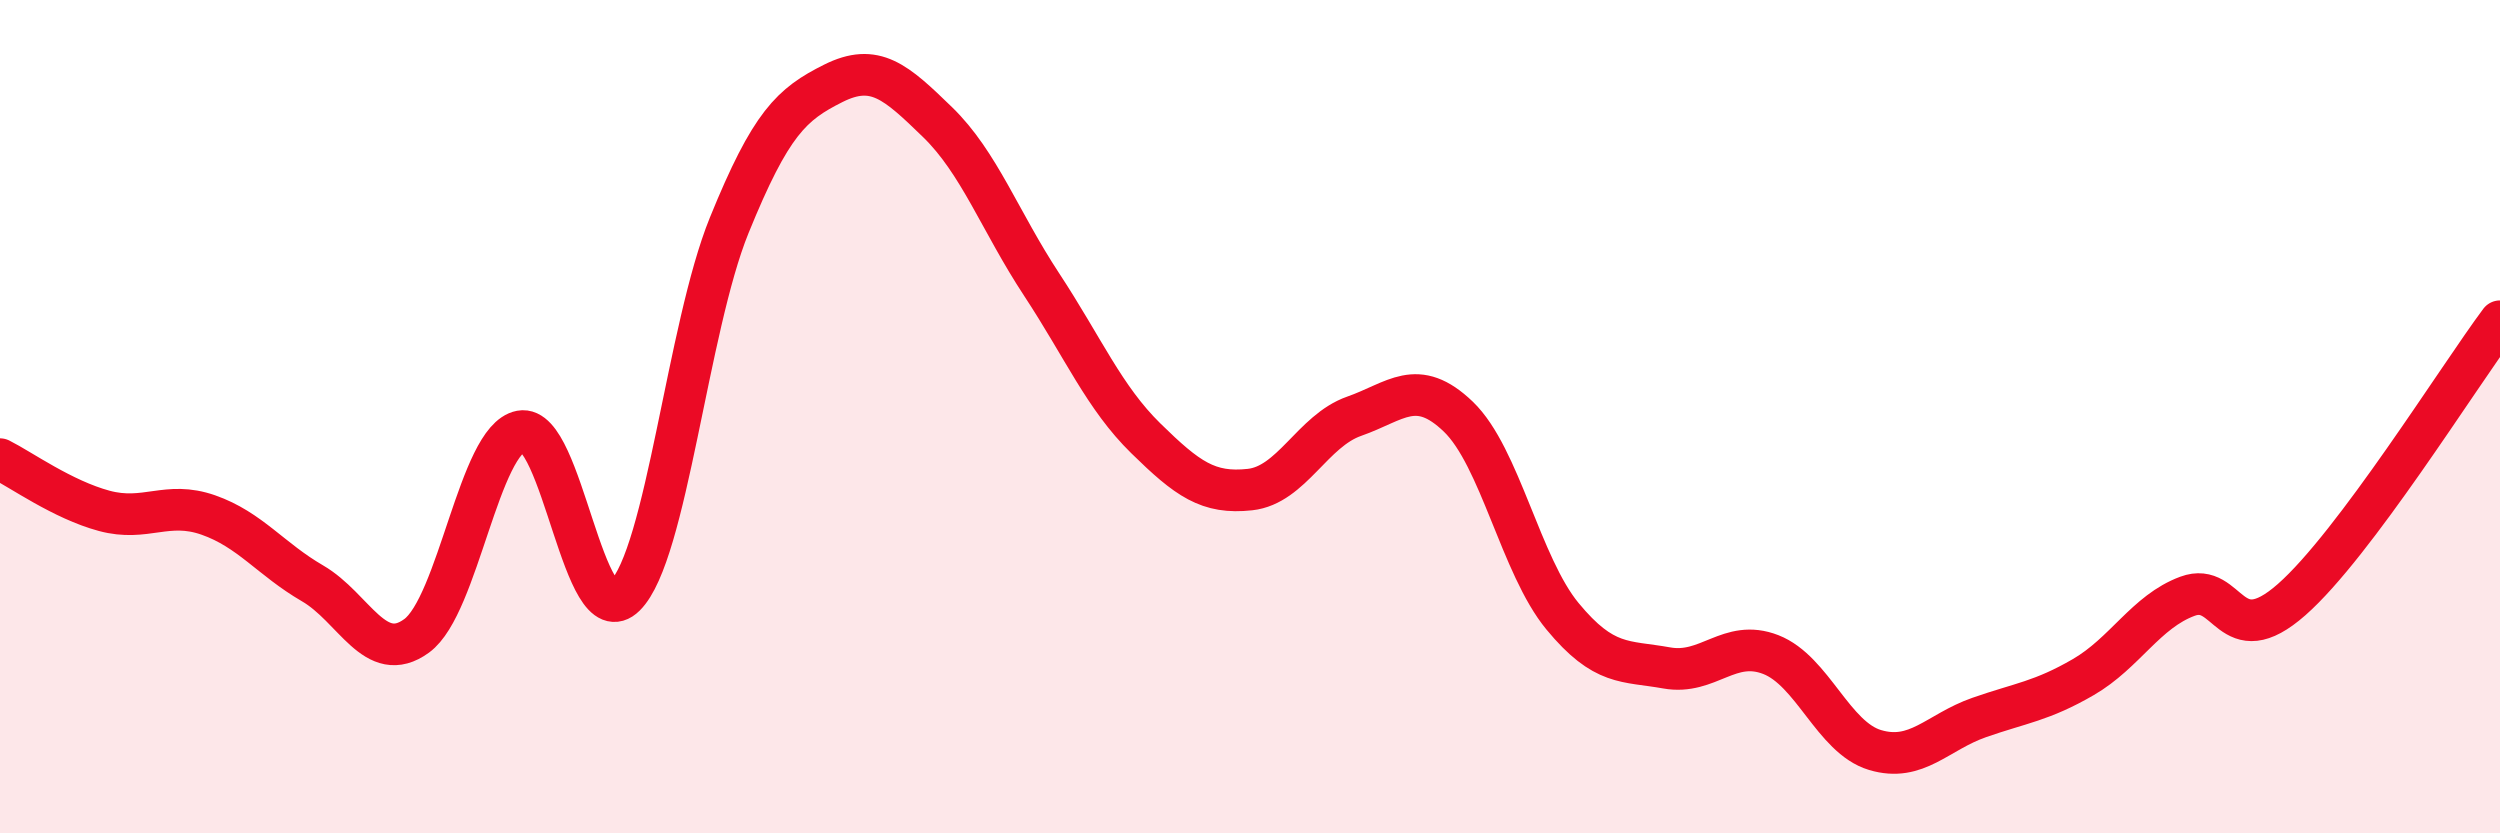 
    <svg width="60" height="20" viewBox="0 0 60 20" xmlns="http://www.w3.org/2000/svg">
      <path
        d="M 0,11.02 C 0.5,11.27 1.5,11.99 2.5,12.26 C 3.5,12.53 4,12.01 5,12.36 C 6,12.71 6.5,13.42 7.5,14 C 8.5,14.58 9,15.99 10,15.26 C 11,14.53 11.5,10.54 12.5,10.35 C 13.5,10.16 14,15.29 15,14.3 C 16,13.31 16.5,7.87 17.5,5.41 C 18.5,2.95 19,2.5 20,2 C 21,1.5 21.5,1.96 22.5,2.93 C 23.5,3.9 24,5.31 25,6.83 C 26,8.35 26.5,9.54 27.5,10.52 C 28.5,11.5 29,11.86 30,11.75 C 31,11.64 31.5,10.34 32.5,9.99 C 33.5,9.64 34,9.04 35,10 C 36,10.96 36.5,13.58 37.5,14.79 C 38.5,16 39,15.85 40,16.03 C 41,16.21 41.5,15.32 42.5,15.71 C 43.5,16.1 44,17.7 45,18 C 46,18.3 46.5,17.57 47.5,17.22 C 48.5,16.87 49,16.83 50,16.25 C 51,15.67 51.5,14.68 52.5,14.31 C 53.5,13.94 53.5,15.71 55,14.39 C 56.5,13.07 59,9.05 60,7.71L60 20L0 20Z"
        fill="#EB0A25"
        opacity="0.1"
        stroke-linecap="round"
        stroke-linejoin="round"
      />
      <path
        d="M 0,11.02 C 0.5,11.27 1.5,11.99 2.5,12.26 C 3.5,12.53 4,12.01 5,12.36 C 6,12.71 6.5,13.42 7.5,14 C 8.5,14.58 9,15.99 10,15.26 C 11,14.53 11.5,10.54 12.5,10.35 C 13.5,10.16 14,15.29 15,14.3 C 16,13.31 16.5,7.87 17.5,5.41 C 18.5,2.95 19,2.5 20,2 C 21,1.5 21.5,1.96 22.5,2.93 C 23.5,3.9 24,5.31 25,6.83 C 26,8.35 26.5,9.54 27.5,10.52 C 28.5,11.5 29,11.86 30,11.75 C 31,11.64 31.5,10.34 32.5,9.99 C 33.5,9.64 34,9.04 35,10 C 36,10.96 36.5,13.58 37.5,14.79 C 38.5,16 39,15.85 40,16.03 C 41,16.21 41.5,15.32 42.5,15.71 C 43.5,16.1 44,17.7 45,18 C 46,18.3 46.5,17.57 47.5,17.22 C 48.5,16.87 49,16.83 50,16.25 C 51,15.67 51.5,14.68 52.5,14.31 C 53.5,13.94 53.5,15.71 55,14.39 C 56.5,13.07 59,9.05 60,7.71"
        stroke="#EB0A25"
        stroke-width="1"
        fill="none"
        stroke-linecap="round"
        stroke-linejoin="round"
      />
    </svg>
  
